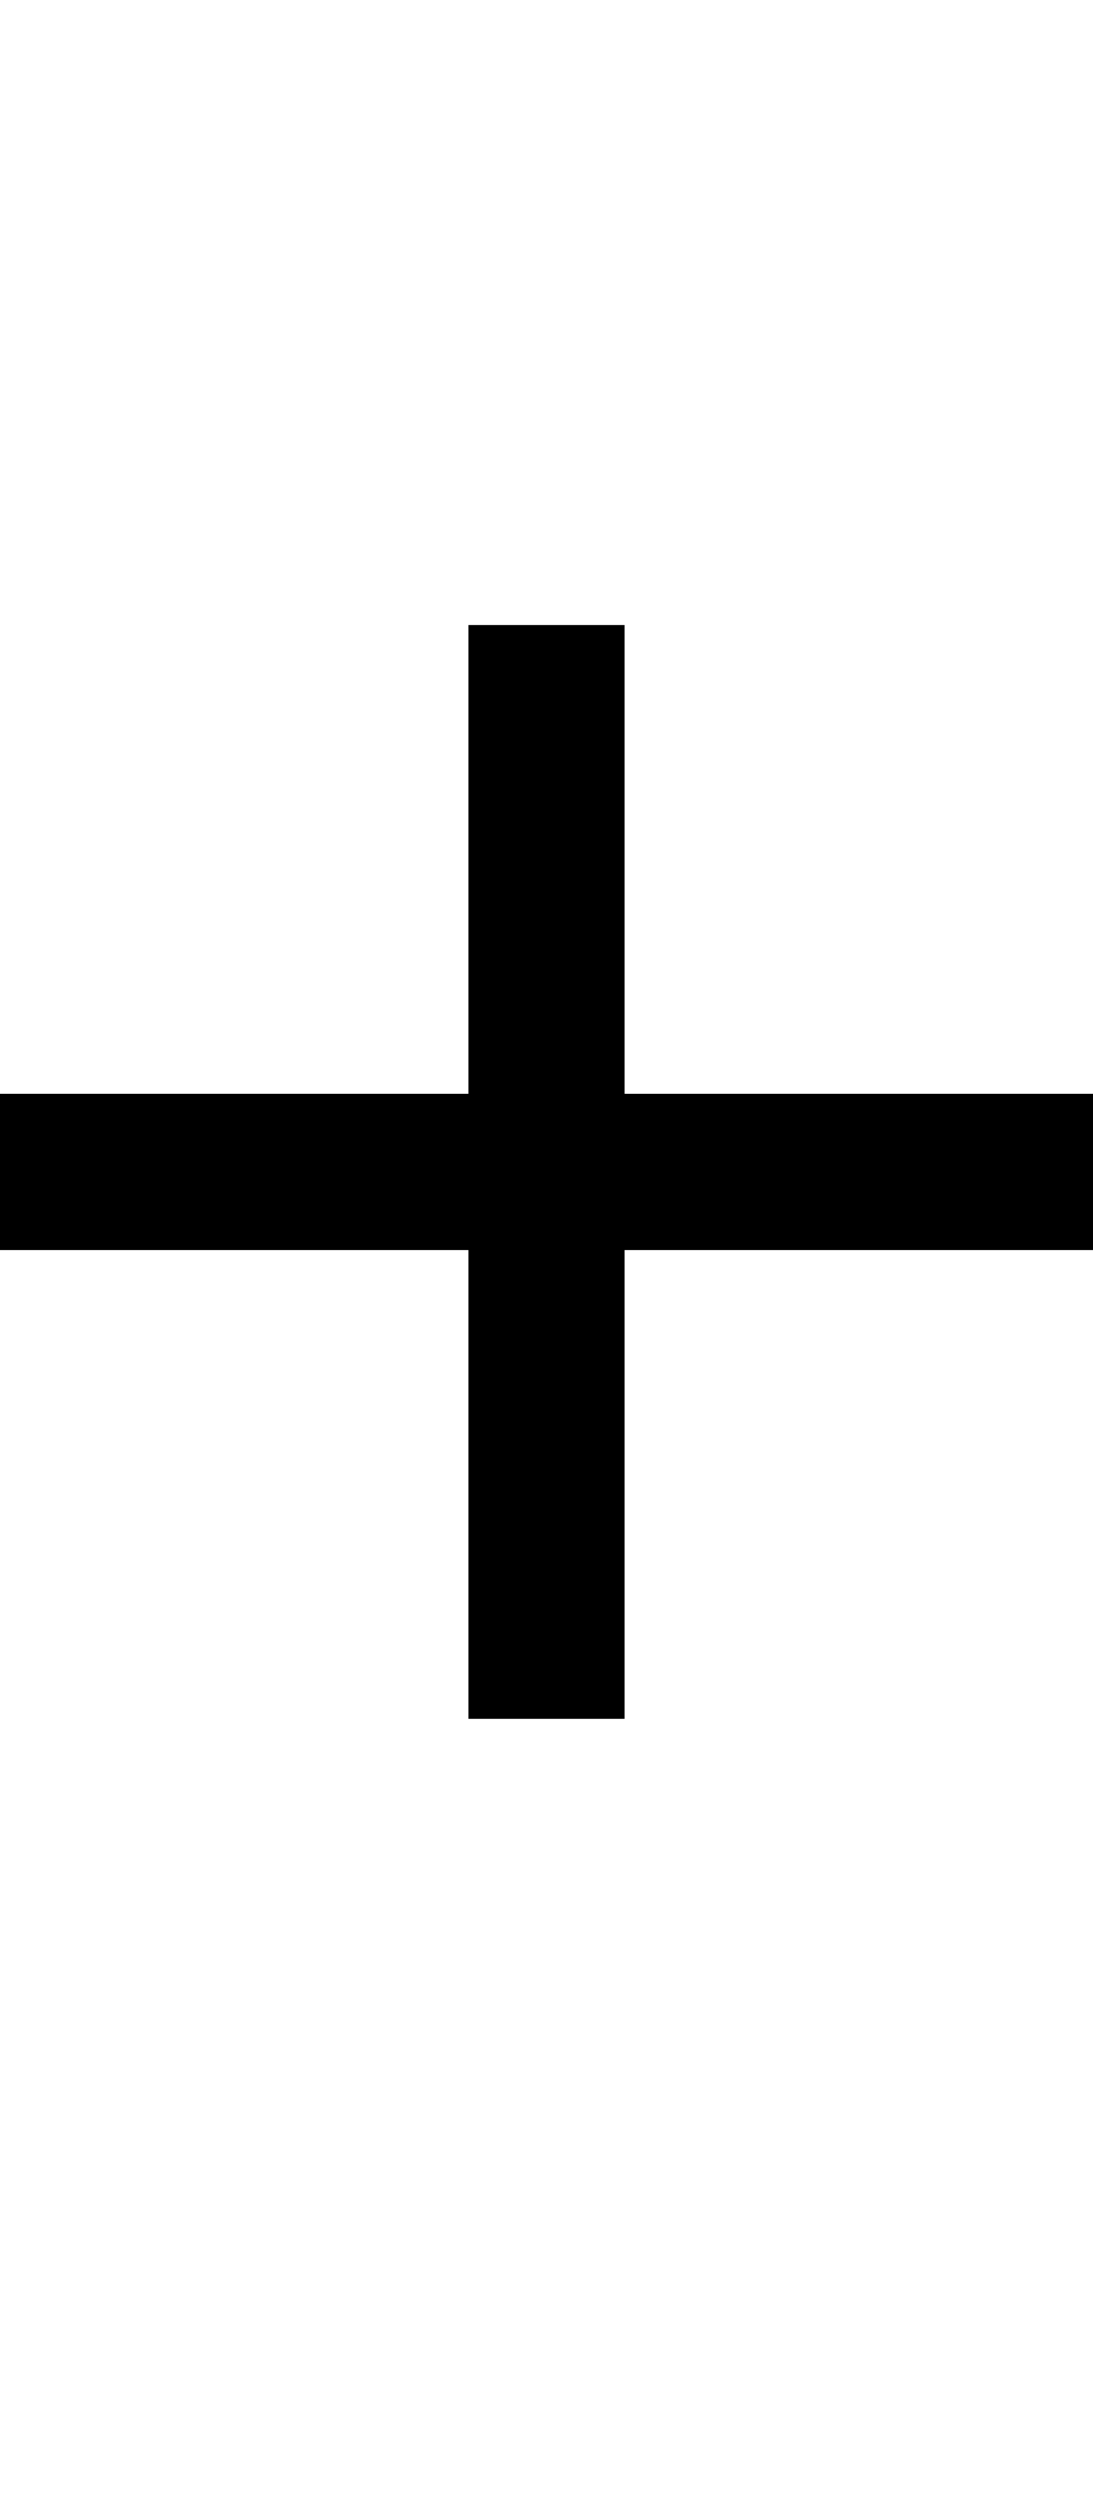 <?xml version="1.0" encoding="UTF-8"?>
<svg width="7px" height="16px" viewBox="0 0 7 16" version="1.1" xmlns="http://www.w3.org/2000/svg" xmlns:xlink="http://www.w3.org/1999/xlink">
    <!-- Generator: Sketch 40.3 (33839) - http://www.bohemiancoding.com/sketch -->
    <title>plus-small</title>
    <desc>Created with Sketch.</desc>
    <defs></defs>
    <g id="Octicons" stroke="none" stroke-width="1" fill="none" fill-rule="evenodd">
        <g id="plus-small" fill="#000000">
            <path d="M4,7 L4,4 L3,4 L3,7 L0,7 L0,8 L3,8 L3,11 L4,11 L4,8 L7,8 L7,7 L4,7 Z" id="Shape"></path>
        </g>
    </g>
</svg>